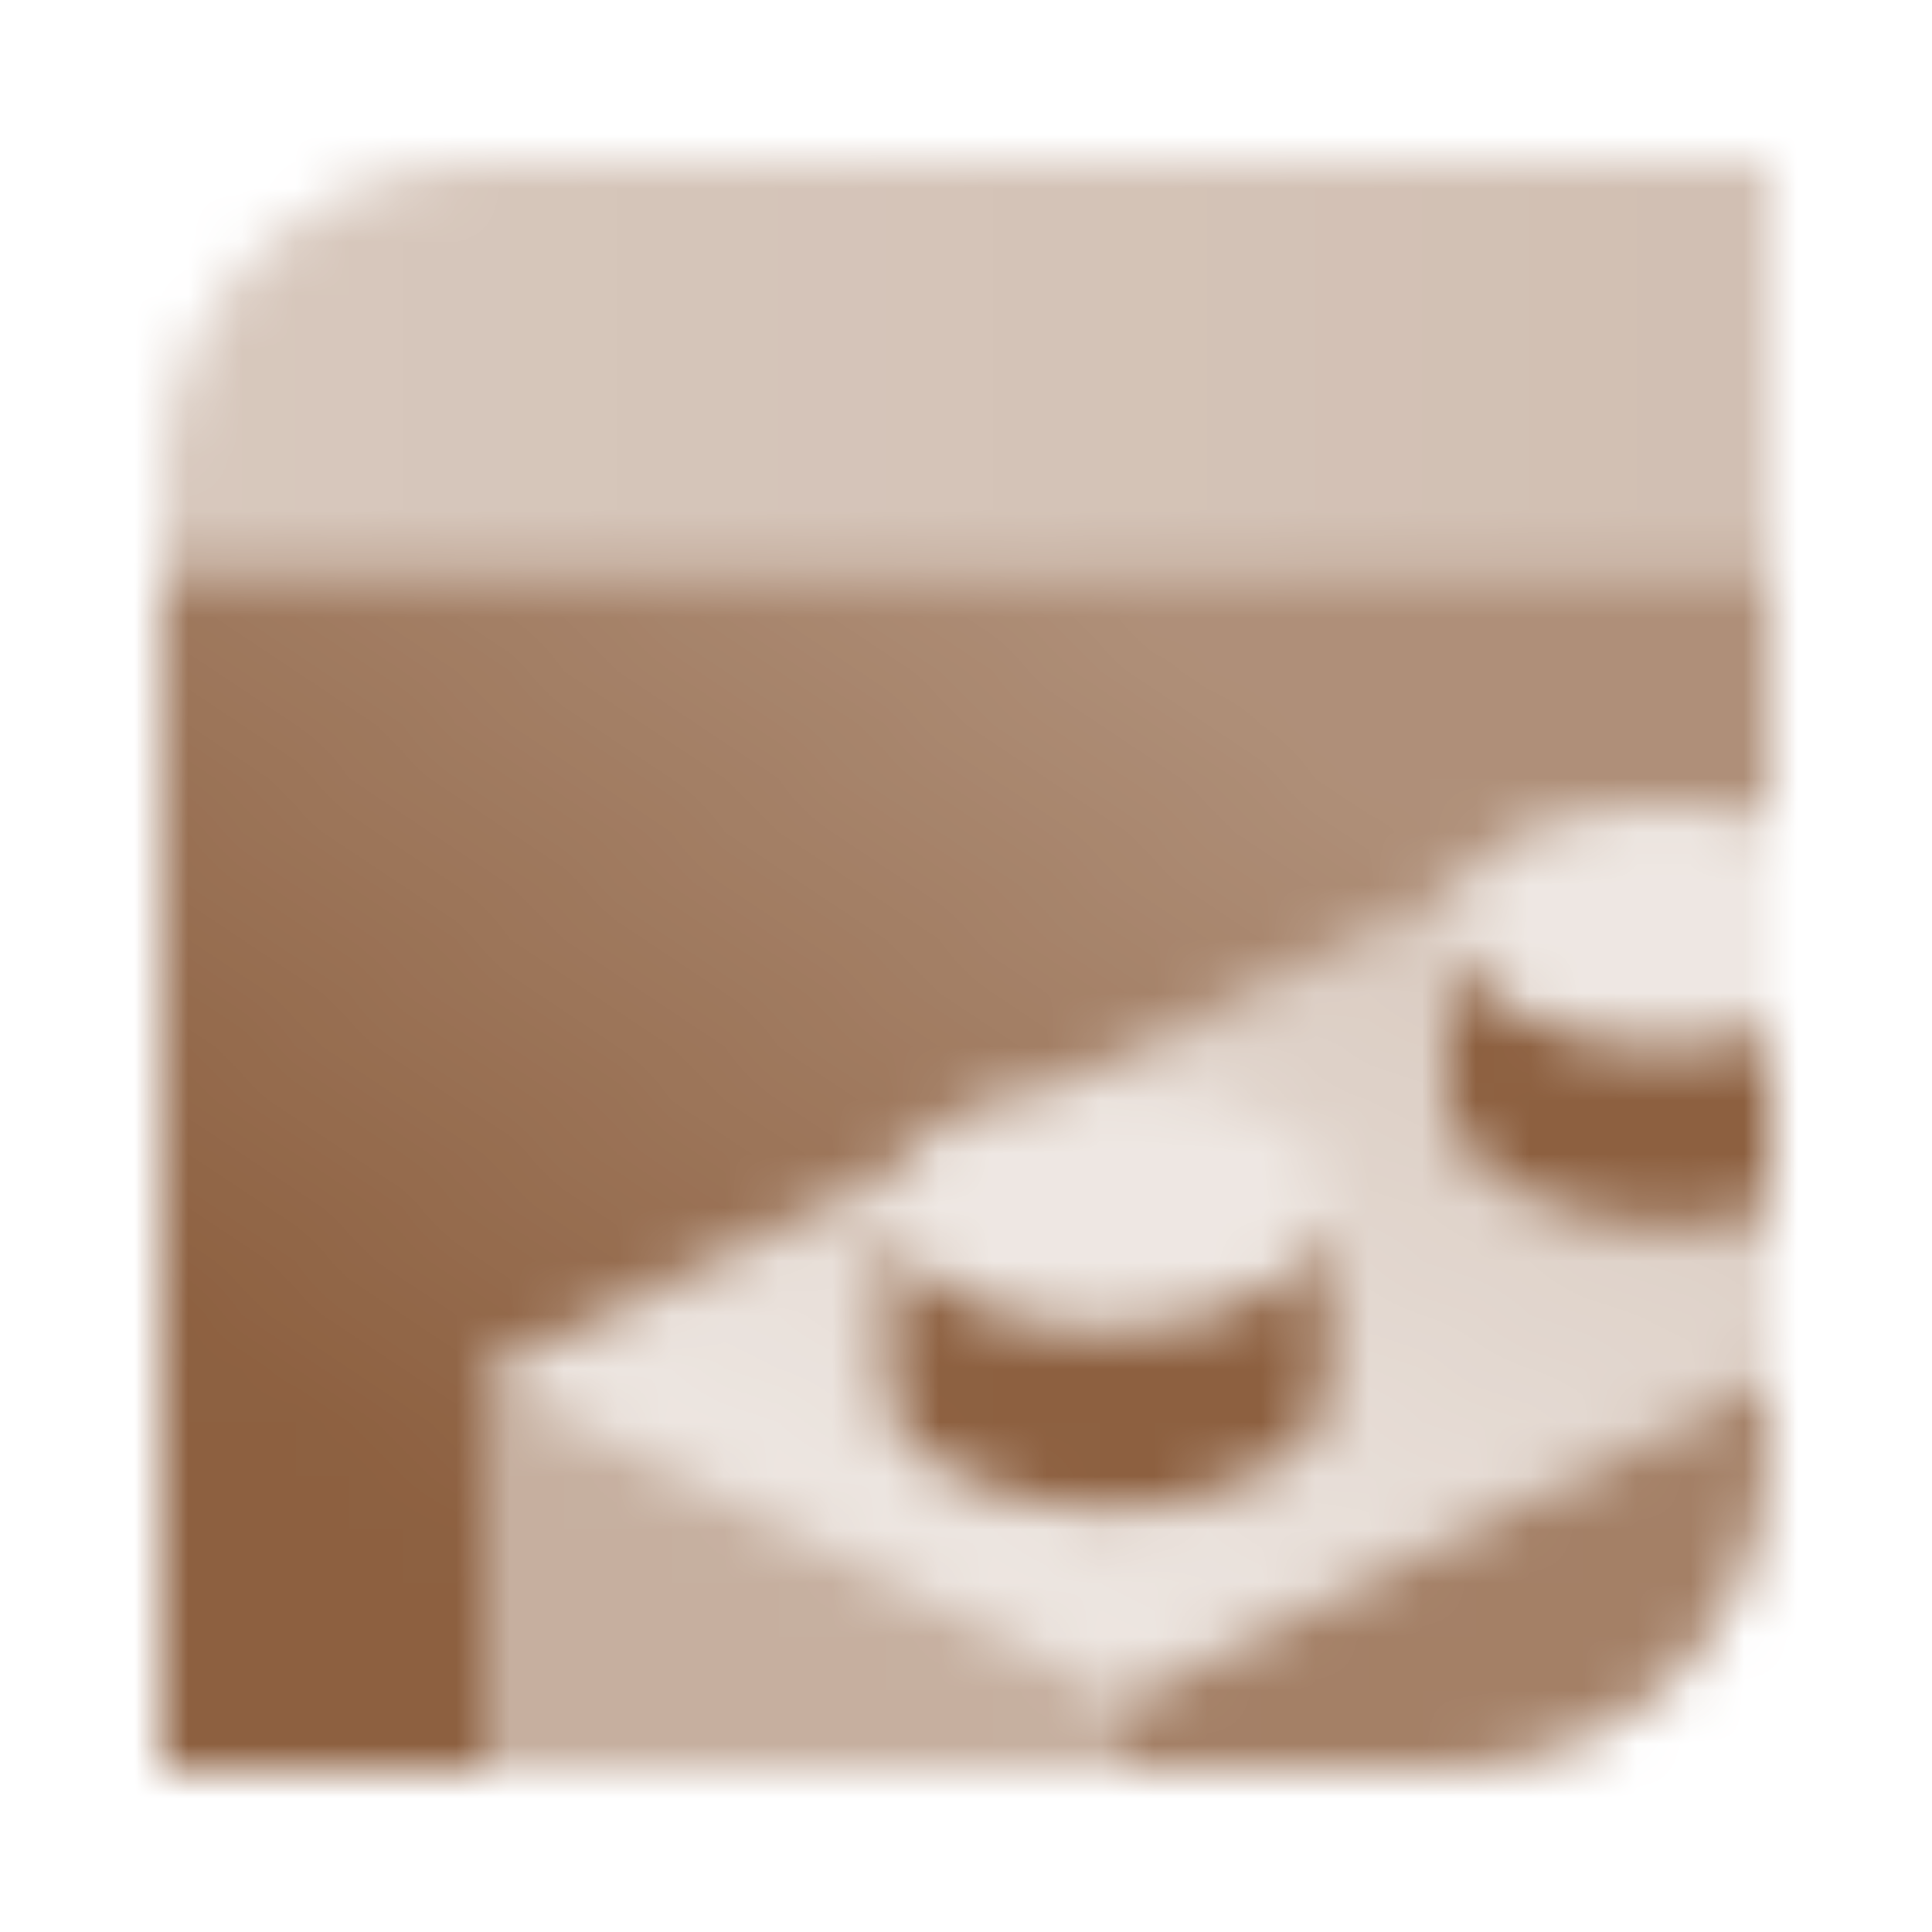 <svg width="36" height="36" viewBox="0 0 36 36" fill="none" xmlns="http://www.w3.org/2000/svg">
<mask id="mask0_10115_269" style="mask-type:alpha" maskUnits="userSpaceOnUse" x="3" y="3" width="30" height="30">
<path d="M3 10.5L3 9C3 5.686 5.686 3 9 3L33 3L33 10.5L3 10.5Z" fill="url(#paint0_linear_10115_269)"/>
<path fill-rule="evenodd" clip-rule="evenodd" d="M3 10.5V33H9V25.65L9 25.65L9 25.65L16.705 21.797C17.15 21.058 18.278 20.488 19.681 20.309L27.205 16.547C27.746 15.649 29.297 15 31.125 15C31.8 15 32.437 15.088 33 15.245V10.5H3Z" fill="url(#paint1_linear_10115_269)"/>
<path opacity="0.8" fill-rule="evenodd" clip-rule="evenodd" d="M33 25.65V27C33 30.314 30.314 33 27 33H21V31.65L33 25.65Z" fill="black"/>
<path opacity="0.5" fill-rule="evenodd" clip-rule="evenodd" d="M21 33H9V25.65L21 31.65V33Z" fill="black"/>
<path fill-rule="evenodd" clip-rule="evenodd" d="M33 22.629V25.65L21 31.65L9 25.65L16.705 21.797C16.572 22.018 16.5 22.255 16.5 22.5C16.5 22.55 16.503 22.6 16.509 22.65H16.5V25.875C16.5 27.117 18.347 28.125 20.625 28.125C22.903 28.125 24.75 27.117 24.75 25.875V22.65H24.741C24.747 22.6 24.75 22.55 24.75 22.5C24.75 21.257 22.903 20.25 20.625 20.25C20.3 20.25 19.985 20.27 19.682 20.309L27.205 16.547C27.072 16.768 27 17.005 27 17.25C27 17.3 27.003 17.35 27.009 17.4H27V20.625C27 21.867 28.847 22.875 31.125 22.875C31.8 22.875 32.437 22.786 33 22.629Z" fill="url(#paint2_linear_10115_269)"/>
<path opacity="0.15" d="M24.75 22.5C24.75 23.743 22.903 24.75 20.625 24.75C18.347 24.75 16.5 23.743 16.5 22.5C16.5 21.258 18.347 20.25 20.625 20.25C22.903 20.25 24.75 21.258 24.75 22.5Z" fill="black"/>
<path fill-rule="evenodd" clip-rule="evenodd" d="M16.509 22.65H16.5V25.875C16.5 27.118 18.347 28.125 20.625 28.125C22.903 28.125 24.75 27.118 24.75 25.875V22.65H24.741C24.599 23.823 22.811 24.75 20.625 24.75C18.439 24.75 16.651 23.823 16.509 22.65Z" fill="black"/>
<path opacity="0.15" fill-rule="evenodd" clip-rule="evenodd" d="M33 15.245V19.255C32.437 19.412 31.8 19.5 31.125 19.5C28.847 19.5 27 18.493 27 17.25C27 16.007 28.847 15 31.125 15C31.8 15 32.437 15.088 33 15.245Z" fill="black"/>
<path fill-rule="evenodd" clip-rule="evenodd" d="M33 19.255V22.63C32.437 22.786 31.8 22.875 31.125 22.875C28.847 22.875 27 21.867 27 20.625V17.4H27.009C27.151 18.573 28.939 19.5 31.125 19.5C31.8 19.5 32.437 19.412 33 19.255Z" fill="black"/>
</mask>
<g mask="url(#mask0_10115_269)">
<path d="M0 0H36V36H0V0Z" fill="#8D6040"/>
</g>
<defs>
<linearGradient id="paint0_linear_10115_269" x1="4.5" y1="8" x2="31.5" y2="8" gradientUnits="userSpaceOnUse">
<stop stop-opacity="0.35"/>
<stop offset="1" stop-opacity="0.4"/>
</linearGradient>
<linearGradient id="paint1_linear_10115_269" x1="8.25" y1="28.641" x2="21.527" y2="11.167" gradientUnits="userSpaceOnUse">
<stop/>
<stop offset="1" stop-opacity="0.7"/>
</linearGradient>
<linearGradient id="paint2_linear_10115_269" x1="30" y1="16.547" x2="22.169" y2="32.233" gradientUnits="userSpaceOnUse">
<stop stop-opacity="0.35"/>
<stop offset="1" stop-opacity="0.15"/>
</linearGradient>
</defs>
</svg>
